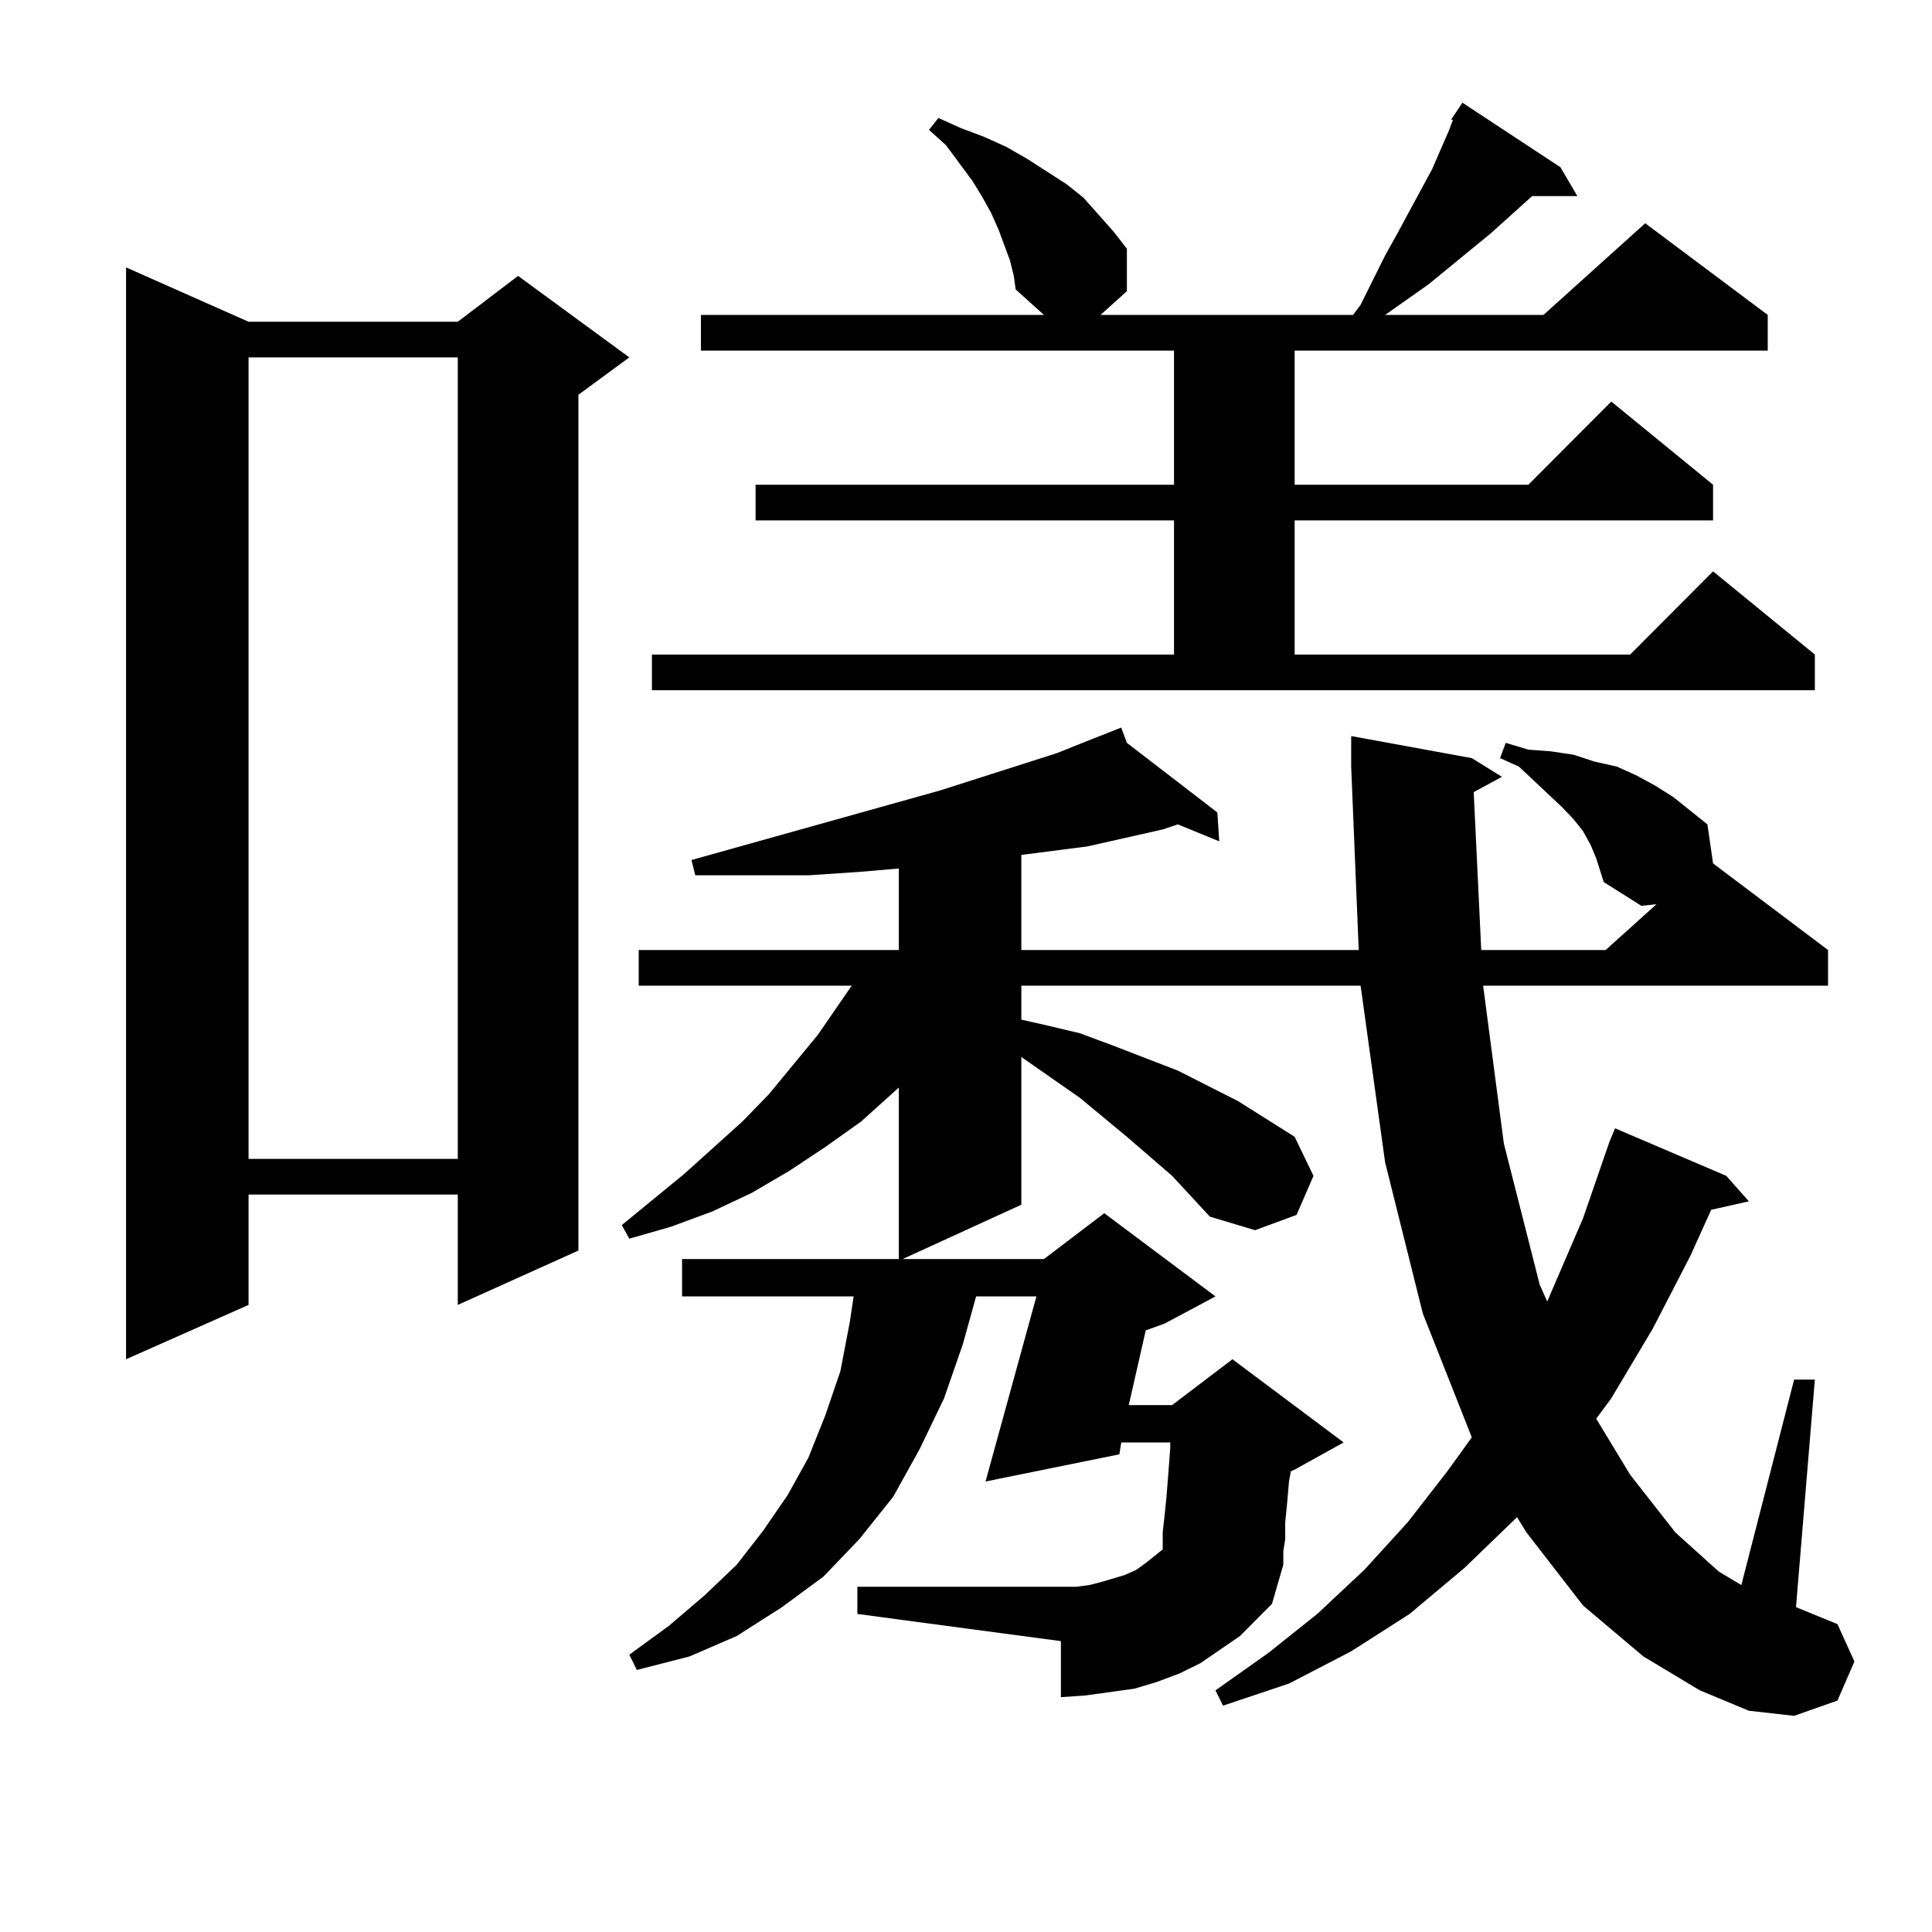 <?xml version="1.0" encoding="utf-8"?>
<!-- Generator: Adobe Illustrator 16.0.0, SVG Export Plug-In . SVG Version: 6.00 Build 0)  -->
<!DOCTYPE svg PUBLIC "-//W3C//DTD SVG 1.1//EN" "http://www.w3.org/Graphics/SVG/1.1/DTD/svg11.dtd">
<svg version="1.1" id="图层_1" xmlns="http://www.w3.org/2000/svg" xmlns:xlink="http://www.w3.org/1999/xlink" x="0px" y="0px"
	 width="1000px" height="1000px" viewBox="0 0 1000 1000" enable-background="new 0 0 1000 1000" xml:space="preserve">
<path d="M128.655,166.531h108.29l31.219-23.73l57.56,42.188l-26.341,19.336v442.969l-62.438,28.125v-57.129h-108.29v57.129
	l-63.413,28.125V138.406L128.655,166.531z M128.655,184.988v414.844h108.29V184.988H128.655z M762.786,409.988l3.902,81.738h64.389
	l26.341-23.73l-7.805,0.879l-19.512-12.305l-3.902-12.305l-2.927-7.031l-3.902-7.031l-4.878-6.152l-5.854-6.152L786.2,396.805
	l-9.756-4.395l2.927-7.91l11.707,3.516l11.707,0.879l11.707,1.758l10.731,3.516l11.707,2.637l9.756,4.395l9.756,5.273l9.756,6.152
	l8.78,7.031l8.78,7.031l2.927,20.215l59.511,44.824v18.457H767.664l10.731,81.738l18.536,72.949l3.902,8.789l18.536-43.066
	l13.658-39.551l2.927-7.031l57.56,24.609l11.707,13.184l-19.512,4.395l-10.731,23.73l-19.512,37.793l-21.463,36.035l-7.805,10.547
	l17.561,29.004l23.414,29.883l22.438,20.215l11.707,7.031l27.316-106.348h10.731l-9.756,117.773l21.463,8.789l8.78,19.336
	l-8.78,20.215l-22.438,7.91l-23.414-2.637l-25.365-10.547l-29.268-17.578l-31.219-26.367l-29.268-37.793l-4.878-7.91l-27.316,26.367
	l-28.292,23.73l-30.243,19.336l-32.194,16.699l-34.146,11.426l-3.902-7.91l27.316-19.336l25.365-20.215l24.39-22.852l22.438-24.609
	l20.487-26.367l12.683-17.578l-25.365-64.16l-19.512-78.223l-12.683-91.406H528.646v17.578l11.707,2.637l18.536,4.395l16.585,6.152
	l34.146,13.184l31.219,15.82l29.268,18.457l9.756,20.215l-8.78,20.215l-21.463,7.91l-23.414-7.031l-19.512-21.094l-23.414-20.215
	l-24.39-20.215l-30.243-21.094v76.465l-61.462,28.125h73.169l31.219-23.73l57.56,43.066l-26.341,14.063l-9.756,3.516l-8.78,38.672
	h22.438l31.219-23.73l57.56,43.066l-25.365,14.063l-1.951,0.879l-0.976,5.273l-0.976,11.426l-0.976,9.668v8.789l-0.976,6.152v7.031
	l-5.854,20.215l-16.585,16.699l-20.487,14.063l-10.731,5.273l-11.707,4.395l-11.707,3.516l-12.683,1.758l-12.683,1.758
	l-12.683,0.879v-29.004L443.77,835.379v-14.063h113.168l6.829-0.879l6.829-1.758l11.707-3.516l5.854-2.637l4.878-3.516l8.78-7.031
	v-1.758v-7.031l0.976-8.789l0.976-9.668l0.976-12.305l0.976-13.184v-2.637h-25.365l-0.976,6.152l-69.267,14.063l26.341-95.801
	h-31.219l-6.829,24.609l-9.756,28.125l-12.683,26.367l-13.658,24.609l-17.561,21.973l-18.536,19.336l-21.463,15.82l-23.414,14.941
	l-24.39,10.547l-27.316,7.031l-3.902-7.91l20.487-14.941l18.536-15.82l16.585-15.82l13.658-17.578l12.683-18.457l10.731-19.336
	l8.78-21.973l7.805-22.852l4.878-25.488l1.951-13.184H353.04v-19.336h112.192v-88.77l-19.512,17.578l-18.536,13.184l-18.536,12.305
	l-19.512,11.426l-20.487,9.668l-21.463,7.91l-21.463,6.152l-3.902-7.031l32.194-26.367l30.243-27.246l13.658-14.063l25.365-30.762
	l17.561-25.488H330.602v-18.457h134.631v-42.188l-20.487,1.758l-26.341,1.758h-29.268h-29.268l-1.951-7.91l128.777-36.035
	l60.486-19.336l17.561-7.031l15.609-6.152l2.927,7.91l46.828,36.035l0.976,14.941l-21.463-8.789l-7.805,2.637l-19.512,4.395
	l-19.512,4.395l-34.146,4.395v49.219h174.63l-3.902-94.922v-15.82l62.438,11.426l15.609,9.668L762.786,409.988z M751.079,61.941
	l5.854-8.789l50.73,33.398l8.78,14.941h-23.414l-21.463,19.336l-32.194,26.367l-22.438,15.82h81.949l52.682-47.461l63.413,47.461
	v18.457H670.105v69.434h120.973l42.926-43.066l52.682,43.066v18.457h-216.58v69.434H843.76l42.926-43.066l52.682,43.066v18.457
	H337.431v-18.457h270.237v-69.434h-216.58v-18.457h216.58v-69.434H362.796v-18.457h177.557l-14.634-13.184l-0.976-7.031l-1.951-7.91
	l-2.927-7.91l-2.927-7.91l-3.902-8.789l-4.878-8.789l-4.878-7.91l-13.658-18.457l-8.78-7.91l4.878-6.152l11.707,5.273l11.707,4.395
	l11.707,5.273l10.731,6.152L552.06,95.34l8.78,7.031l7.805,8.789l7.805,8.789l6.829,8.789v21.973l-13.658,12.305h130.729
	l3.902-5.273l12.683-25.488l6.829-12.305l17.561-32.52l8.78-20.215l1.951-5.273H751.079z"/>
</svg>

